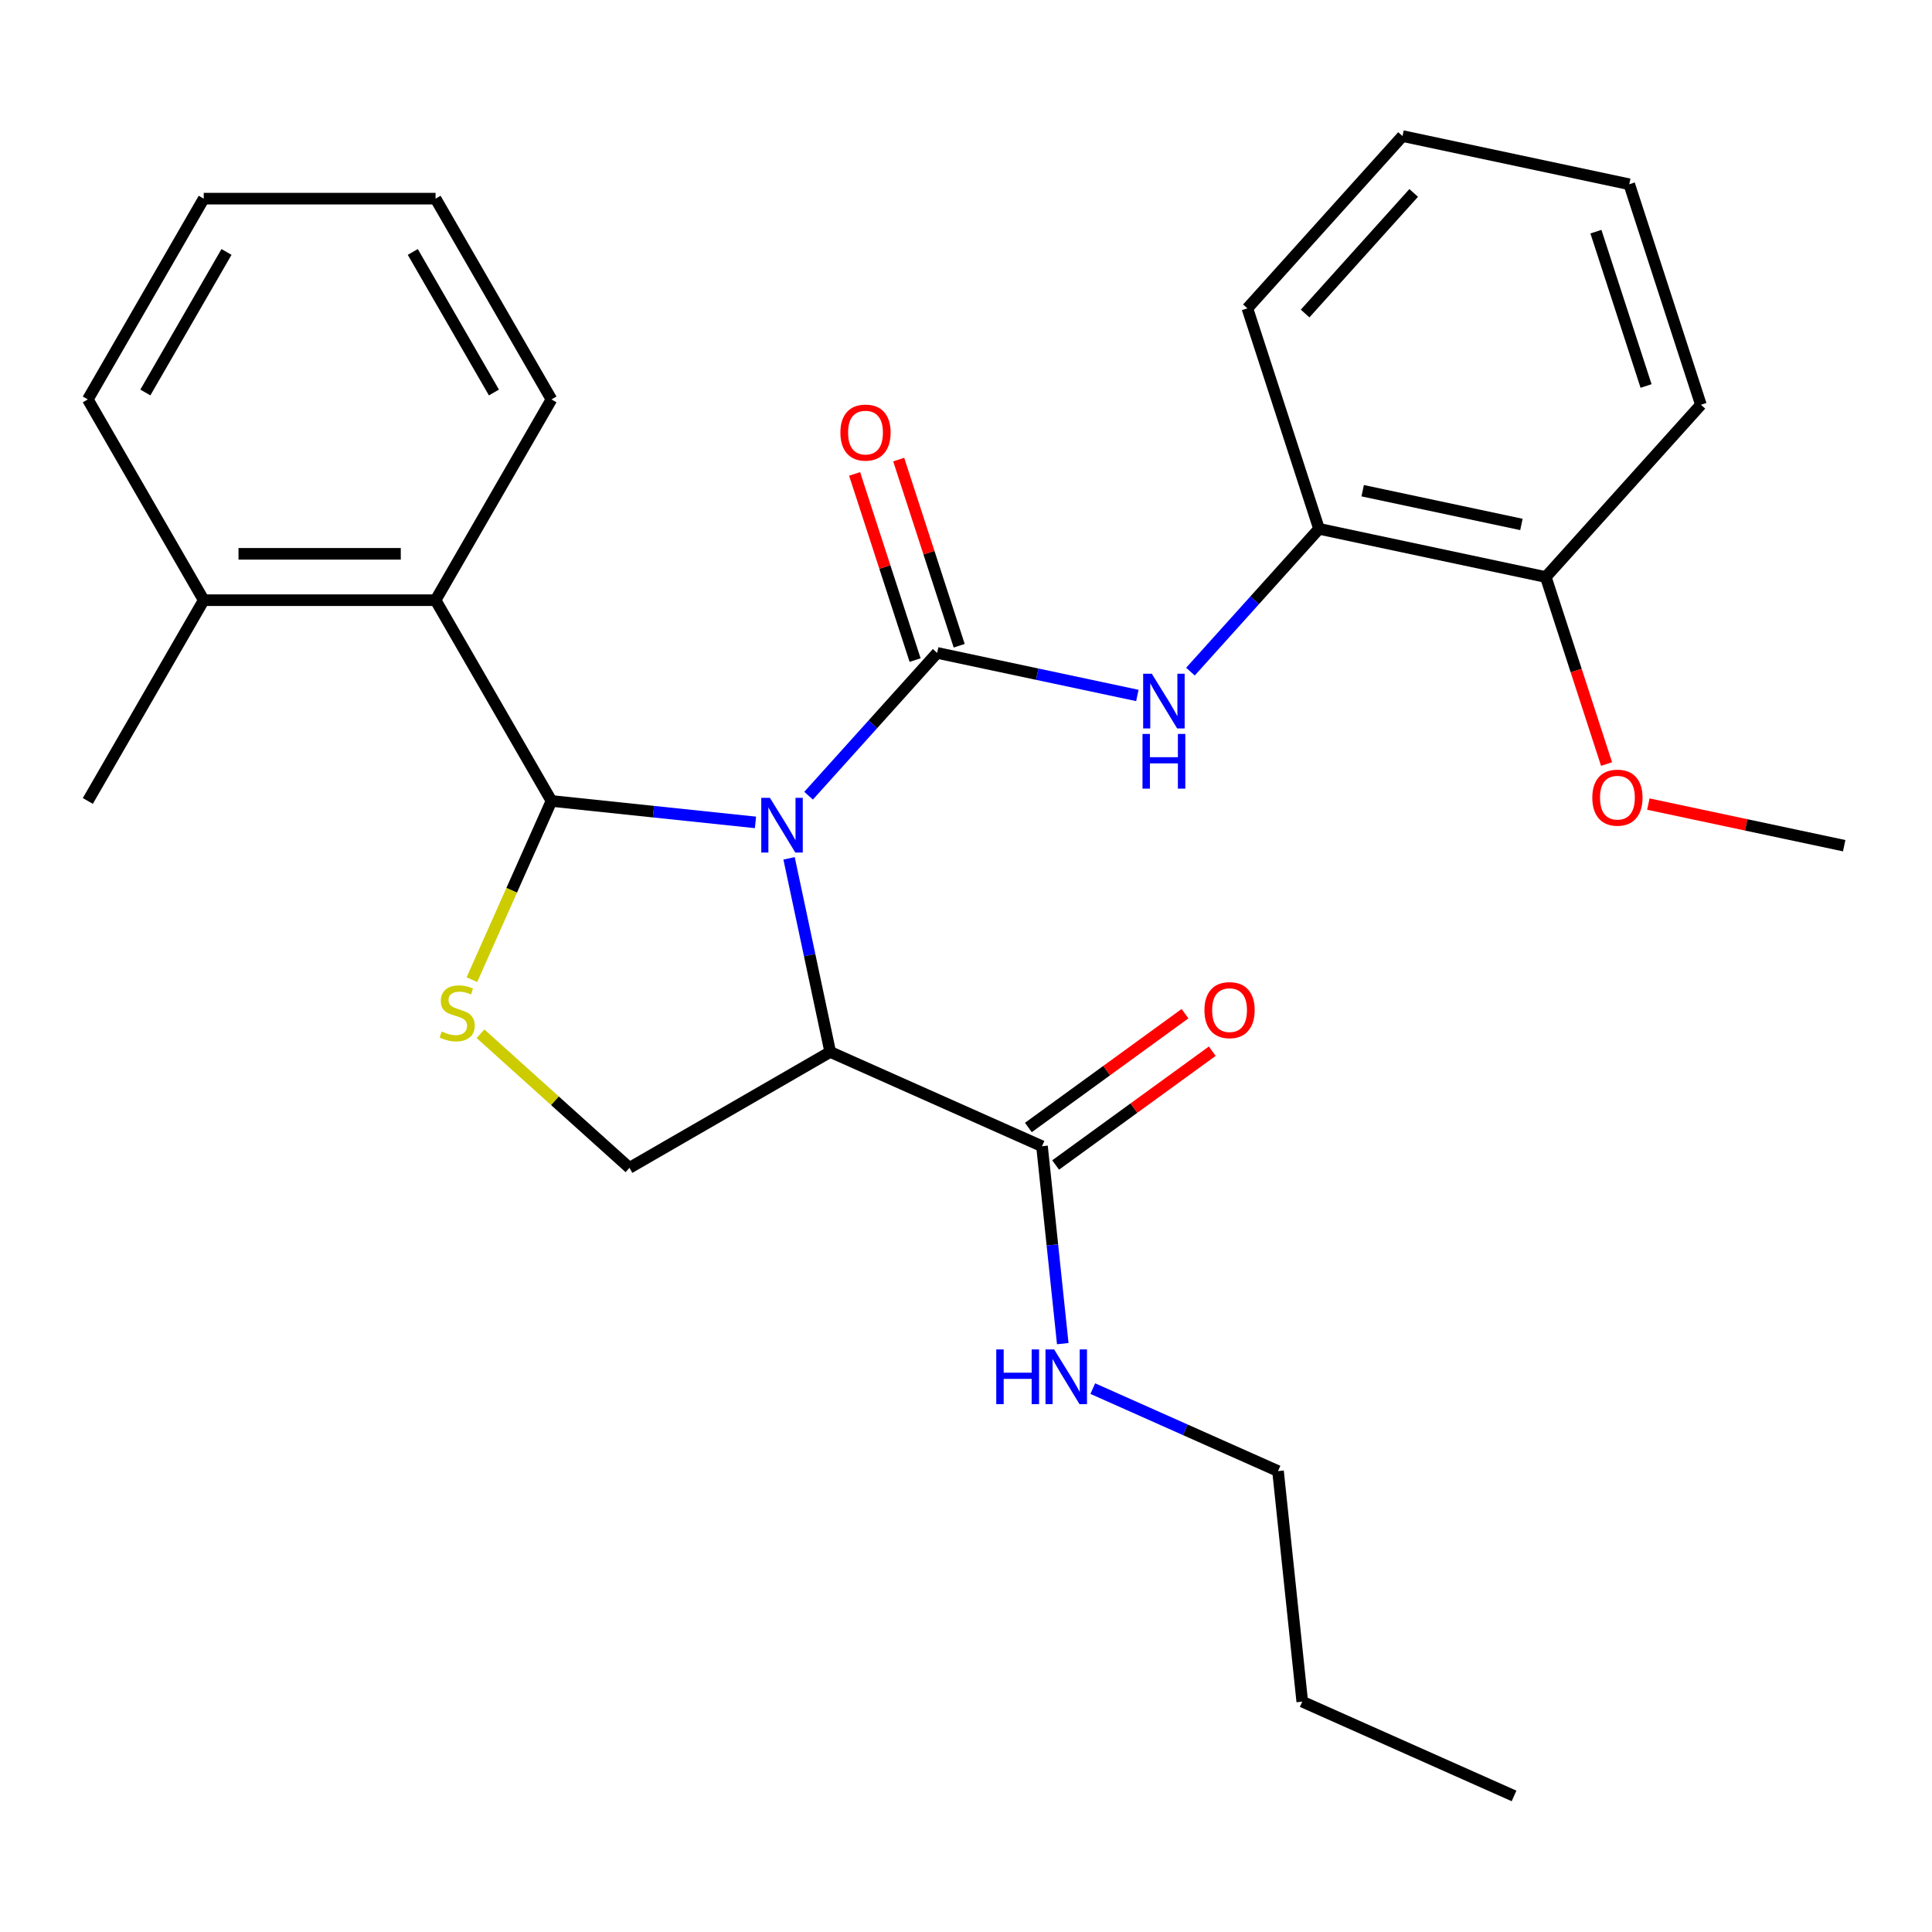 <?xml version='1.0' encoding='iso-8859-1'?>
<svg version='1.1' baseProfile='full'
              xmlns='http://www.w3.org/2000/svg'
                      xmlns:rdkit='http://www.rdkit.org/xml'
                      xmlns:xlink='http://www.w3.org/1999/xlink'
                  xml:space='preserve'
width='1000px' height='1000px' viewBox='0 0 1000 1000'>
<!-- END OF HEADER -->
<rect style='opacity:1.0;fill:#FFFFFF;stroke:none' width='1000' height='1000' x='0' y='0'> </rect>
<path class='bond-0' d='M 391.034,425.671 L 338.237,420.122' style='fill:none;fill-rule:evenodd;stroke:#0000FF;stroke-width:6px;stroke-linecap:butt;stroke-linejoin:miter;stroke-opacity:1' />
<path class='bond-0' d='M 338.237,420.122 L 285.439,414.573' style='fill:none;fill-rule:evenodd;stroke:#000000;stroke-width:6px;stroke-linecap:butt;stroke-linejoin:miter;stroke-opacity:1' />
<path class='bond-1' d='M 418.514,411.856 L 451.789,374.9' style='fill:none;fill-rule:evenodd;stroke:#0000FF;stroke-width:6px;stroke-linecap:butt;stroke-linejoin:miter;stroke-opacity:1' />
<path class='bond-1' d='M 451.789,374.9 L 485.065,337.944' style='fill:none;fill-rule:evenodd;stroke:#000000;stroke-width:6px;stroke-linecap:butt;stroke-linejoin:miter;stroke-opacity:1' />
<path class='bond-2' d='M 408.422,444.275 L 419.072,494.38' style='fill:none;fill-rule:evenodd;stroke:#0000FF;stroke-width:6px;stroke-linecap:butt;stroke-linejoin:miter;stroke-opacity:1' />
<path class='bond-2' d='M 419.072,494.38 L 429.722,544.486' style='fill:none;fill-rule:evenodd;stroke:#000000;stroke-width:6px;stroke-linecap:butt;stroke-linejoin:miter;stroke-opacity:1' />
<path class='bond-3' d='M 285.439,414.573 L 264.848,460.822' style='fill:none;fill-rule:evenodd;stroke:#000000;stroke-width:6px;stroke-linecap:butt;stroke-linejoin:miter;stroke-opacity:1' />
<path class='bond-3' d='M 264.848,460.822 L 244.256,507.071' style='fill:none;fill-rule:evenodd;stroke:#CCCC00;stroke-width:6px;stroke-linecap:butt;stroke-linejoin:miter;stroke-opacity:1' />
<path class='bond-5' d='M 285.439,414.573 L 225.443,310.656' style='fill:none;fill-rule:evenodd;stroke:#000000;stroke-width:6px;stroke-linecap:butt;stroke-linejoin:miter;stroke-opacity:1' />
<path class='bond-4' d='M 485.065,337.944 L 536.88,348.957' style='fill:none;fill-rule:evenodd;stroke:#000000;stroke-width:6px;stroke-linecap:butt;stroke-linejoin:miter;stroke-opacity:1' />
<path class='bond-4' d='M 536.88,348.957 L 588.695,359.971' style='fill:none;fill-rule:evenodd;stroke:#0000FF;stroke-width:6px;stroke-linecap:butt;stroke-linejoin:miter;stroke-opacity:1' />
<path class='bond-9' d='M 496.477,334.236 L 480.822,286.056' style='fill:none;fill-rule:evenodd;stroke:#000000;stroke-width:6px;stroke-linecap:butt;stroke-linejoin:miter;stroke-opacity:1' />
<path class='bond-9' d='M 480.822,286.056 L 465.167,237.876' style='fill:none;fill-rule:evenodd;stroke:#FF0000;stroke-width:6px;stroke-linecap:butt;stroke-linejoin:miter;stroke-opacity:1' />
<path class='bond-9' d='M 473.653,341.652 L 457.998,293.472' style='fill:none;fill-rule:evenodd;stroke:#000000;stroke-width:6px;stroke-linecap:butt;stroke-linejoin:miter;stroke-opacity:1' />
<path class='bond-9' d='M 457.998,293.472 L 442.344,245.292' style='fill:none;fill-rule:evenodd;stroke:#FF0000;stroke-width:6px;stroke-linecap:butt;stroke-linejoin:miter;stroke-opacity:1' />
<path class='bond-6' d='M 429.722,544.486 L 539.34,593.291' style='fill:none;fill-rule:evenodd;stroke:#000000;stroke-width:6px;stroke-linecap:butt;stroke-linejoin:miter;stroke-opacity:1' />
<path class='bond-7' d='M 429.722,544.486 L 325.806,604.482' style='fill:none;fill-rule:evenodd;stroke:#000000;stroke-width:6px;stroke-linecap:butt;stroke-linejoin:miter;stroke-opacity:1' />
<path class='bond-28' d='M 248.714,535.068 L 287.26,569.775' style='fill:none;fill-rule:evenodd;stroke:#CCCC00;stroke-width:6px;stroke-linecap:butt;stroke-linejoin:miter;stroke-opacity:1' />
<path class='bond-28' d='M 287.26,569.775 L 325.806,604.482' style='fill:none;fill-rule:evenodd;stroke:#000000;stroke-width:6px;stroke-linecap:butt;stroke-linejoin:miter;stroke-opacity:1' />
<path class='bond-8' d='M 616.175,347.632 L 649.45,310.676' style='fill:none;fill-rule:evenodd;stroke:#0000FF;stroke-width:6px;stroke-linecap:butt;stroke-linejoin:miter;stroke-opacity:1' />
<path class='bond-8' d='M 649.45,310.676 L 682.725,273.72' style='fill:none;fill-rule:evenodd;stroke:#000000;stroke-width:6px;stroke-linecap:butt;stroke-linejoin:miter;stroke-opacity:1' />
<path class='bond-11' d='M 225.443,310.656 L 105.451,310.656' style='fill:none;fill-rule:evenodd;stroke:#000000;stroke-width:6px;stroke-linecap:butt;stroke-linejoin:miter;stroke-opacity:1' />
<path class='bond-11' d='M 207.444,286.658 L 123.45,286.658' style='fill:none;fill-rule:evenodd;stroke:#000000;stroke-width:6px;stroke-linecap:butt;stroke-linejoin:miter;stroke-opacity:1' />
<path class='bond-15' d='M 225.443,310.656 L 285.439,206.74' style='fill:none;fill-rule:evenodd;stroke:#000000;stroke-width:6px;stroke-linecap:butt;stroke-linejoin:miter;stroke-opacity:1' />
<path class='bond-10' d='M 546.393,602.998 L 586.931,573.546' style='fill:none;fill-rule:evenodd;stroke:#000000;stroke-width:6px;stroke-linecap:butt;stroke-linejoin:miter;stroke-opacity:1' />
<path class='bond-10' d='M 586.931,573.546 L 627.469,544.093' style='fill:none;fill-rule:evenodd;stroke:#FF0000;stroke-width:6px;stroke-linecap:butt;stroke-linejoin:miter;stroke-opacity:1' />
<path class='bond-10' d='M 532.287,583.583 L 572.825,554.131' style='fill:none;fill-rule:evenodd;stroke:#000000;stroke-width:6px;stroke-linecap:butt;stroke-linejoin:miter;stroke-opacity:1' />
<path class='bond-10' d='M 572.825,554.131 L 613.363,524.678' style='fill:none;fill-rule:evenodd;stroke:#FF0000;stroke-width:6px;stroke-linecap:butt;stroke-linejoin:miter;stroke-opacity:1' />
<path class='bond-13' d='M 539.34,593.291 L 544.71,644.378' style='fill:none;fill-rule:evenodd;stroke:#000000;stroke-width:6px;stroke-linecap:butt;stroke-linejoin:miter;stroke-opacity:1' />
<path class='bond-13' d='M 544.71,644.378 L 550.079,695.466' style='fill:none;fill-rule:evenodd;stroke:#0000FF;stroke-width:6px;stroke-linecap:butt;stroke-linejoin:miter;stroke-opacity:1' />
<path class='bond-12' d='M 682.725,273.72 L 800.096,298.668' style='fill:none;fill-rule:evenodd;stroke:#000000;stroke-width:6px;stroke-linecap:butt;stroke-linejoin:miter;stroke-opacity:1' />
<path class='bond-12' d='M 705.32,253.988 L 787.48,271.451' style='fill:none;fill-rule:evenodd;stroke:#000000;stroke-width:6px;stroke-linecap:butt;stroke-linejoin:miter;stroke-opacity:1' />
<path class='bond-16' d='M 682.725,273.72 L 645.646,159.6' style='fill:none;fill-rule:evenodd;stroke:#000000;stroke-width:6px;stroke-linecap:butt;stroke-linejoin:miter;stroke-opacity:1' />
<path class='bond-17' d='M 105.451,310.656 L 45.455,414.573' style='fill:none;fill-rule:evenodd;stroke:#000000;stroke-width:6px;stroke-linecap:butt;stroke-linejoin:miter;stroke-opacity:1' />
<path class='bond-18' d='M 105.451,310.656 L 45.455,206.74' style='fill:none;fill-rule:evenodd;stroke:#000000;stroke-width:6px;stroke-linecap:butt;stroke-linejoin:miter;stroke-opacity:1' />
<path class='bond-14' d='M 800.096,298.668 L 815.822,347.067' style='fill:none;fill-rule:evenodd;stroke:#000000;stroke-width:6px;stroke-linecap:butt;stroke-linejoin:miter;stroke-opacity:1' />
<path class='bond-14' d='M 815.822,347.067 L 831.548,395.467' style='fill:none;fill-rule:evenodd;stroke:#FF0000;stroke-width:6px;stroke-linecap:butt;stroke-linejoin:miter;stroke-opacity:1' />
<path class='bond-19' d='M 800.096,298.668 L 880.386,209.496' style='fill:none;fill-rule:evenodd;stroke:#000000;stroke-width:6px;stroke-linecap:butt;stroke-linejoin:miter;stroke-opacity:1' />
<path class='bond-20' d='M 565.623,718.743 L 613.562,740.087' style='fill:none;fill-rule:evenodd;stroke:#0000FF;stroke-width:6px;stroke-linecap:butt;stroke-linejoin:miter;stroke-opacity:1' />
<path class='bond-20' d='M 613.562,740.087 L 661.501,761.431' style='fill:none;fill-rule:evenodd;stroke:#000000;stroke-width:6px;stroke-linecap:butt;stroke-linejoin:miter;stroke-opacity:1' />
<path class='bond-21' d='M 853.175,416.188 L 903.86,426.961' style='fill:none;fill-rule:evenodd;stroke:#FF0000;stroke-width:6px;stroke-linecap:butt;stroke-linejoin:miter;stroke-opacity:1' />
<path class='bond-21' d='M 903.86,426.961 L 954.545,437.735' style='fill:none;fill-rule:evenodd;stroke:#000000;stroke-width:6px;stroke-linecap:butt;stroke-linejoin:miter;stroke-opacity:1' />
<path class='bond-23' d='M 285.439,206.74 L 225.443,102.824' style='fill:none;fill-rule:evenodd;stroke:#000000;stroke-width:6px;stroke-linecap:butt;stroke-linejoin:miter;stroke-opacity:1' />
<path class='bond-23' d='M 255.656,203.152 L 213.659,130.41' style='fill:none;fill-rule:evenodd;stroke:#000000;stroke-width:6px;stroke-linecap:butt;stroke-linejoin:miter;stroke-opacity:1' />
<path class='bond-24' d='M 645.646,159.6 L 725.936,70.429' style='fill:none;fill-rule:evenodd;stroke:#000000;stroke-width:6px;stroke-linecap:butt;stroke-linejoin:miter;stroke-opacity:1' />
<path class='bond-24' d='M 675.524,162.283 L 731.727,99.862' style='fill:none;fill-rule:evenodd;stroke:#000000;stroke-width:6px;stroke-linecap:butt;stroke-linejoin:miter;stroke-opacity:1' />
<path class='bond-29' d='M 45.455,206.74 L 105.451,102.824' style='fill:none;fill-rule:evenodd;stroke:#000000;stroke-width:6px;stroke-linecap:butt;stroke-linejoin:miter;stroke-opacity:1' />
<path class='bond-29' d='M 75.237,203.152 L 117.235,130.41' style='fill:none;fill-rule:evenodd;stroke:#000000;stroke-width:6px;stroke-linecap:butt;stroke-linejoin:miter;stroke-opacity:1' />
<path class='bond-30' d='M 880.386,209.496 L 843.306,95.376' style='fill:none;fill-rule:evenodd;stroke:#000000;stroke-width:6px;stroke-linecap:butt;stroke-linejoin:miter;stroke-opacity:1' />
<path class='bond-30' d='M 852,199.794 L 826.045,119.91' style='fill:none;fill-rule:evenodd;stroke:#000000;stroke-width:6px;stroke-linecap:butt;stroke-linejoin:miter;stroke-opacity:1' />
<path class='bond-22' d='M 661.501,761.431 L 674.044,880.766' style='fill:none;fill-rule:evenodd;stroke:#000000;stroke-width:6px;stroke-linecap:butt;stroke-linejoin:miter;stroke-opacity:1' />
<path class='bond-25' d='M 674.044,880.766 L 783.662,929.571' style='fill:none;fill-rule:evenodd;stroke:#000000;stroke-width:6px;stroke-linecap:butt;stroke-linejoin:miter;stroke-opacity:1' />
<path class='bond-27' d='M 225.443,102.824 L 105.451,102.824' style='fill:none;fill-rule:evenodd;stroke:#000000;stroke-width:6px;stroke-linecap:butt;stroke-linejoin:miter;stroke-opacity:1' />
<path class='bond-26' d='M 725.936,70.429 L 843.306,95.376' style='fill:none;fill-rule:evenodd;stroke:#000000;stroke-width:6px;stroke-linecap:butt;stroke-linejoin:miter;stroke-opacity:1' />
<path  class='atom-0' d='M 398.514 412.955
L 407.794 427.955
Q 408.714 429.435, 410.194 432.115
Q 411.674 434.795, 411.754 434.955
L 411.754 412.955
L 415.514 412.955
L 415.514 441.275
L 411.634 441.275
L 401.674 424.875
Q 400.514 422.955, 399.274 420.755
Q 398.074 418.555, 397.714 417.875
L 397.714 441.275
L 394.034 441.275
L 394.034 412.955
L 398.514 412.955
' fill='#0000FF'/>
<path  class='atom-4' d='M 228.634 533.911
Q 228.954 534.031, 230.274 534.591
Q 231.594 535.151, 233.034 535.511
Q 234.514 535.831, 235.954 535.831
Q 238.634 535.831, 240.194 534.551
Q 241.754 533.231, 241.754 530.951
Q 241.754 529.391, 240.954 528.431
Q 240.194 527.471, 238.994 526.951
Q 237.794 526.431, 235.794 525.831
Q 233.274 525.071, 231.754 524.351
Q 230.274 523.631, 229.194 522.111
Q 228.154 520.591, 228.154 518.031
Q 228.154 514.471, 230.554 512.271
Q 232.994 510.071, 237.794 510.071
Q 241.074 510.071, 244.794 511.631
L 243.874 514.711
Q 240.474 513.311, 237.914 513.311
Q 235.154 513.311, 233.634 514.471
Q 232.114 515.591, 232.154 517.551
Q 232.154 519.071, 232.914 519.991
Q 233.714 520.911, 234.834 521.431
Q 235.994 521.951, 237.914 522.551
Q 240.474 523.351, 241.994 524.151
Q 243.514 524.951, 244.594 526.591
Q 245.714 528.191, 245.714 530.951
Q 245.714 534.871, 243.074 536.991
Q 240.474 539.071, 236.114 539.071
Q 233.594 539.071, 231.674 538.511
Q 229.794 537.991, 227.554 537.071
L 228.634 533.911
' fill='#CCCC00'/>
<path  class='atom-5' d='M 596.175 348.731
L 605.455 363.731
Q 606.375 365.211, 607.855 367.891
Q 609.335 370.571, 609.415 370.731
L 609.415 348.731
L 613.175 348.731
L 613.175 377.051
L 609.295 377.051
L 599.335 360.651
Q 598.175 358.731, 596.935 356.531
Q 595.735 354.331, 595.375 353.651
L 595.375 377.051
L 591.695 377.051
L 591.695 348.731
L 596.175 348.731
' fill='#0000FF'/>
<path  class='atom-5' d='M 591.355 379.883
L 595.195 379.883
L 595.195 391.923
L 609.675 391.923
L 609.675 379.883
L 613.515 379.883
L 613.515 408.203
L 609.675 408.203
L 609.675 395.123
L 595.195 395.123
L 595.195 408.203
L 591.355 408.203
L 591.355 379.883
' fill='#0000FF'/>
<path  class='atom-10' d='M 434.985 223.904
Q 434.985 217.104, 438.345 213.304
Q 441.705 209.504, 447.985 209.504
Q 454.265 209.504, 457.625 213.304
Q 460.985 217.104, 460.985 223.904
Q 460.985 230.784, 457.585 234.704
Q 454.185 238.584, 447.985 238.584
Q 441.745 238.584, 438.345 234.704
Q 434.985 230.824, 434.985 223.904
M 447.985 235.384
Q 452.305 235.384, 454.625 232.504
Q 456.985 229.584, 456.985 223.904
Q 456.985 218.344, 454.625 215.544
Q 452.305 212.704, 447.985 212.704
Q 443.665 212.704, 441.305 215.504
Q 438.985 218.304, 438.985 223.904
Q 438.985 229.624, 441.305 232.504
Q 443.665 235.384, 447.985 235.384
' fill='#FF0000'/>
<path  class='atom-11' d='M 623.416 522.841
Q 623.416 516.041, 626.776 512.241
Q 630.136 508.441, 636.416 508.441
Q 642.696 508.441, 646.056 512.241
Q 649.416 516.041, 649.416 522.841
Q 649.416 529.721, 646.016 533.641
Q 642.616 537.521, 636.416 537.521
Q 630.176 537.521, 626.776 533.641
Q 623.416 529.761, 623.416 522.841
M 636.416 534.321
Q 640.736 534.321, 643.056 531.441
Q 645.416 528.521, 645.416 522.841
Q 645.416 517.281, 643.056 514.481
Q 640.736 511.641, 636.416 511.641
Q 632.096 511.641, 629.736 514.441
Q 627.416 517.241, 627.416 522.841
Q 627.416 528.561, 629.736 531.441
Q 632.096 534.321, 636.416 534.321
' fill='#FF0000'/>
<path  class='atom-14' d='M 515.663 698.466
L 519.503 698.466
L 519.503 710.506
L 533.983 710.506
L 533.983 698.466
L 537.823 698.466
L 537.823 726.786
L 533.983 726.786
L 533.983 713.706
L 519.503 713.706
L 519.503 726.786
L 515.663 726.786
L 515.663 698.466
' fill='#0000FF'/>
<path  class='atom-14' d='M 545.623 698.466
L 554.903 713.466
Q 555.823 714.946, 557.303 717.626
Q 558.783 720.306, 558.863 720.466
L 558.863 698.466
L 562.623 698.466
L 562.623 726.786
L 558.743 726.786
L 548.783 710.386
Q 547.623 708.466, 546.383 706.266
Q 545.183 704.066, 544.823 703.386
L 544.823 726.786
L 541.143 726.786
L 541.143 698.466
L 545.623 698.466
' fill='#0000FF'/>
<path  class='atom-15' d='M 824.175 412.867
Q 824.175 406.067, 827.535 402.267
Q 830.895 398.467, 837.175 398.467
Q 843.455 398.467, 846.815 402.267
Q 850.175 406.067, 850.175 412.867
Q 850.175 419.747, 846.775 423.667
Q 843.375 427.547, 837.175 427.547
Q 830.935 427.547, 827.535 423.667
Q 824.175 419.787, 824.175 412.867
M 837.175 424.347
Q 841.495 424.347, 843.815 421.467
Q 846.175 418.547, 846.175 412.867
Q 846.175 407.307, 843.815 404.507
Q 841.495 401.667, 837.175 401.667
Q 832.855 401.667, 830.495 404.467
Q 828.175 407.267, 828.175 412.867
Q 828.175 418.587, 830.495 421.467
Q 832.855 424.347, 837.175 424.347
' fill='#FF0000'/>
</svg>
